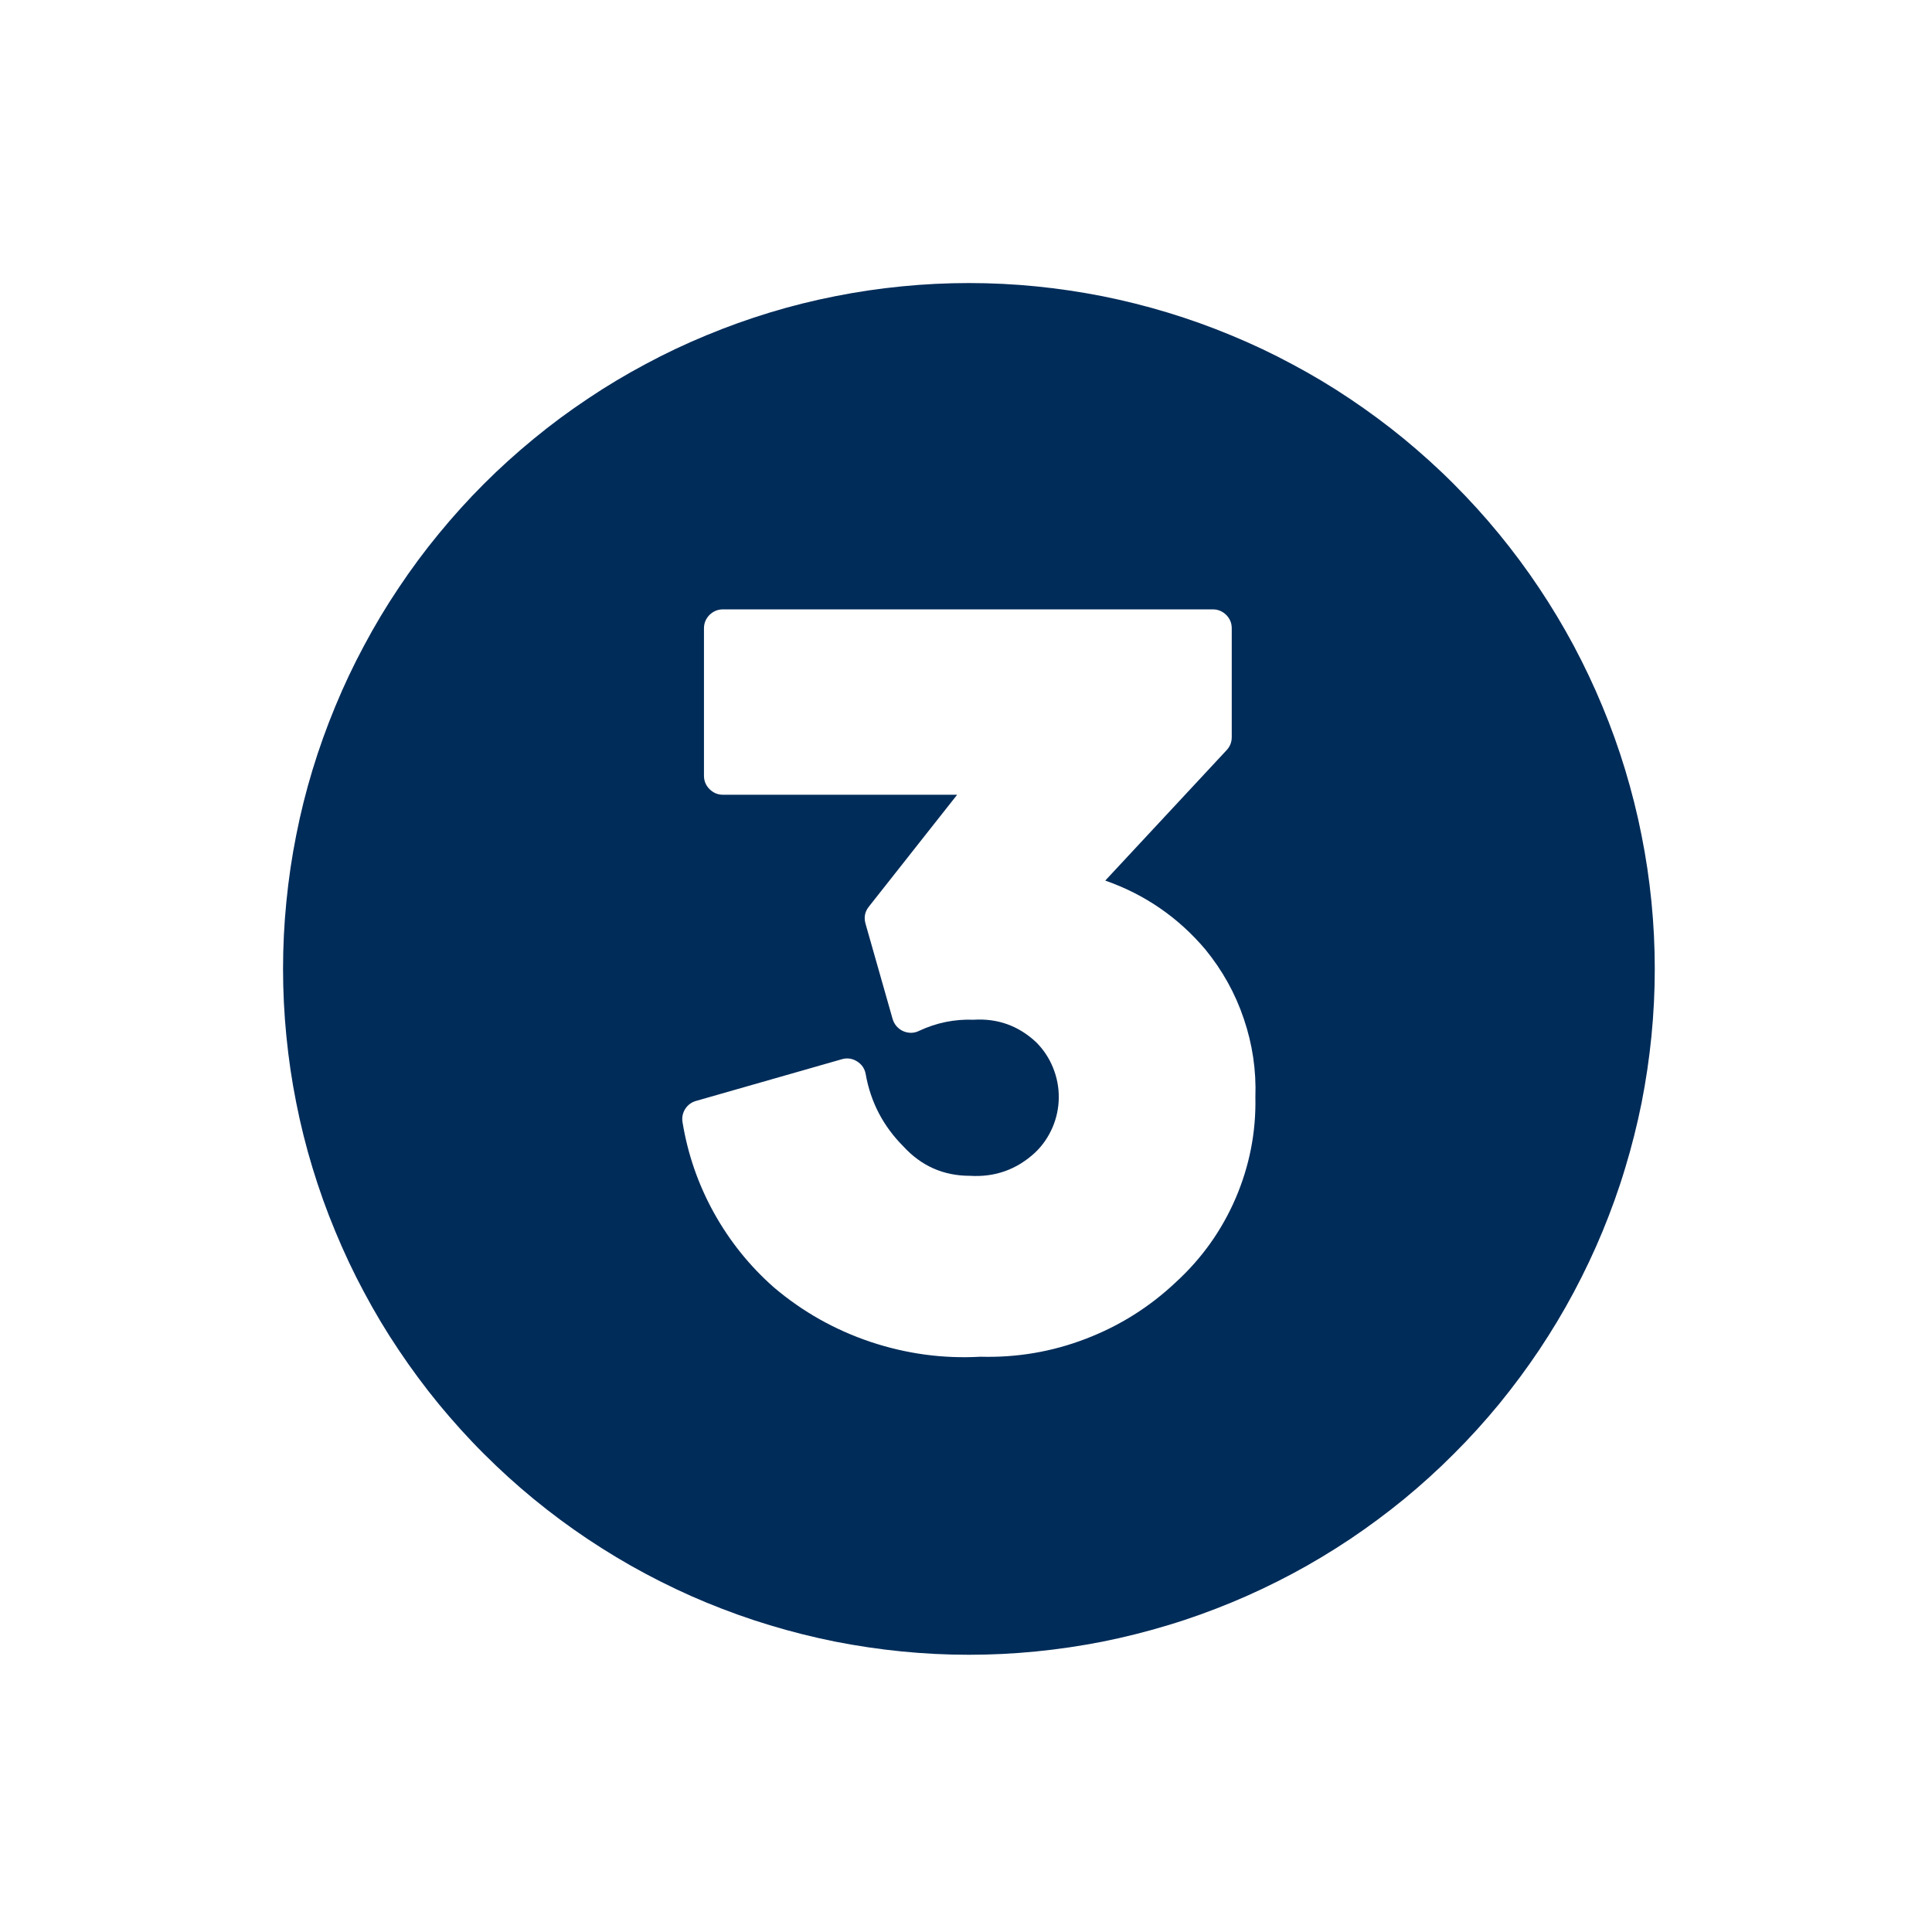 <svg xmlns="http://www.w3.org/2000/svg" xmlns:xlink="http://www.w3.org/1999/xlink" width="100" zoomAndPan="magnify" viewBox="0 0 75 75" height="100" preserveAspectRatio="xMidYMid meet" version="1.0"><defs><clipPath id="e348c2fddb"><path d="M 10.988 10.988 L 64.238 10.988 L 64.238 64.238 L 10.988 64.238 Z M 10.988 10.988 " clip-rule="nonzero"/></clipPath></defs><g clip-path="url(#e348c2fddb)"><path fill="#002c59" d="M 37.613 10.988 C 36.742 10.988 35.871 11.031 35.004 11.117 C 34.137 11.203 33.273 11.328 32.418 11.5 C 31.562 11.668 30.719 11.879 29.883 12.133 C 29.051 12.387 28.23 12.68 27.422 13.016 C 26.617 13.348 25.832 13.719 25.062 14.133 C 24.293 14.543 23.547 14.988 22.82 15.477 C 22.094 15.961 21.395 16.477 20.723 17.031 C 20.047 17.586 19.402 18.168 18.785 18.785 C 18.168 19.402 17.586 20.047 17.031 20.723 C 16.477 21.395 15.961 22.094 15.477 22.82 C 14.988 23.547 14.543 24.293 14.133 25.062 C 13.719 25.832 13.348 26.617 13.016 27.422 C 12.68 28.23 12.387 29.051 12.133 29.883 C 11.879 30.719 11.668 31.562 11.5 32.418 C 11.328 33.273 11.203 34.137 11.117 35.004 C 11.031 35.871 10.988 36.742 10.988 37.613 C 10.988 38.484 11.031 39.355 11.117 40.223 C 11.203 41.09 11.328 41.953 11.5 42.809 C 11.668 43.66 11.879 44.508 12.133 45.34 C 12.387 46.176 12.68 46.996 13.016 47.801 C 13.348 48.605 13.719 49.395 14.133 50.164 C 14.543 50.934 14.988 51.68 15.477 52.406 C 15.961 53.129 16.477 53.828 17.031 54.504 C 17.586 55.176 18.168 55.824 18.785 56.438 C 19.402 57.055 20.047 57.641 20.723 58.195 C 21.395 58.746 22.094 59.266 22.82 59.75 C 23.547 60.234 24.293 60.684 25.062 61.094 C 25.832 61.504 26.617 61.879 27.422 62.211 C 28.23 62.543 29.051 62.84 29.883 63.09 C 30.719 63.344 31.562 63.555 32.418 63.727 C 33.273 63.895 34.137 64.023 35.004 64.109 C 35.871 64.195 36.742 64.238 37.613 64.238 C 38.484 64.238 39.355 64.195 40.223 64.109 C 41.09 64.023 41.953 63.895 42.809 63.727 C 43.66 63.555 44.508 63.344 45.34 63.09 C 46.176 62.84 46.996 62.543 47.801 62.211 C 48.605 61.879 49.395 61.504 50.164 61.094 C 50.934 60.684 51.68 60.234 52.406 59.75 C 53.129 59.266 53.828 58.746 54.504 58.195 C 55.176 57.641 55.824 57.055 56.438 56.438 C 57.055 55.824 57.641 55.176 58.195 54.504 C 58.746 53.828 59.266 53.129 59.75 52.406 C 60.234 51.68 60.684 50.934 61.094 50.164 C 61.504 49.395 61.879 48.605 62.211 47.801 C 62.543 46.996 62.84 46.176 63.09 45.34 C 63.344 44.508 63.555 43.66 63.727 42.809 C 63.895 41.953 64.023 41.09 64.109 40.223 C 64.195 39.355 64.238 38.484 64.238 37.613 C 64.238 36.742 64.195 35.871 64.109 35.004 C 64.023 34.137 63.895 33.273 63.723 32.418 C 63.555 31.562 63.34 30.719 63.09 29.887 C 62.836 29.051 62.543 28.23 62.207 27.426 C 61.875 26.621 61.5 25.832 61.09 25.062 C 60.68 24.297 60.23 23.547 59.746 22.824 C 59.262 22.098 58.742 21.398 58.191 20.727 C 57.637 20.051 57.051 19.406 56.434 18.789 C 55.82 18.172 55.172 17.59 54.5 17.035 C 53.824 16.48 53.125 15.965 52.402 15.48 C 51.676 14.992 50.93 14.547 50.16 14.137 C 49.391 13.723 48.605 13.352 47.801 13.02 C 46.992 12.684 46.176 12.391 45.34 12.137 C 44.504 11.883 43.66 11.672 42.805 11.5 C 41.949 11.332 41.09 11.203 40.223 11.117 C 39.355 11.031 38.484 10.988 37.613 10.988 Z M 45.656 49.766 C 44.633 50.734 43.465 51.469 42.148 51.973 C 40.836 52.477 39.473 52.707 38.062 52.668 C 36.605 52.75 35.184 52.555 33.801 52.094 C 32.414 51.629 31.164 50.926 30.051 49.984 C 29.105 49.152 28.328 48.184 27.715 47.082 C 27.105 45.98 26.699 44.809 26.496 43.566 C 26.465 43.383 26.5 43.211 26.598 43.051 C 26.699 42.895 26.84 42.789 27.02 42.738 L 32.688 41.117 C 32.895 41.059 33.09 41.09 33.27 41.203 C 33.453 41.316 33.566 41.48 33.605 41.691 C 33.797 42.785 34.289 43.723 35.074 44.508 C 35.77 45.266 36.629 45.645 37.656 45.645 C 38.629 45.703 39.473 45.402 40.188 44.738 C 40.477 44.461 40.699 44.137 40.859 43.766 C 41.016 43.398 41.098 43.012 41.102 42.609 C 41.105 42.211 41.031 41.824 40.879 41.449 C 40.73 41.078 40.512 40.75 40.23 40.465 C 39.543 39.82 38.73 39.527 37.789 39.586 C 37.055 39.559 36.355 39.703 35.691 40.012 C 35.594 40.062 35.492 40.09 35.379 40.094 C 35.27 40.094 35.164 40.074 35.066 40.031 C 34.965 39.988 34.879 39.922 34.805 39.84 C 34.734 39.758 34.684 39.664 34.652 39.559 L 33.598 35.852 C 33.531 35.609 33.574 35.391 33.73 35.195 L 37.156 30.852 L 28.062 30.852 C 27.863 30.852 27.688 30.777 27.543 30.633 C 27.402 30.492 27.328 30.316 27.328 30.117 L 27.328 24.391 C 27.328 24.188 27.402 24.016 27.543 23.871 C 27.688 23.73 27.863 23.656 28.062 23.656 L 47.082 23.656 C 47.285 23.656 47.457 23.73 47.602 23.871 C 47.746 24.016 47.816 24.188 47.816 24.391 L 47.816 28.613 C 47.816 28.809 47.75 28.977 47.621 29.117 L 42.906 34.184 C 44.445 34.723 45.742 35.617 46.793 36.859 C 47.453 37.668 47.953 38.562 48.285 39.551 C 48.621 40.539 48.77 41.551 48.734 42.594 C 48.762 43.953 48.504 45.262 47.969 46.512 C 47.43 47.762 46.66 48.844 45.656 49.766 Z M 45.656 49.766 " fill-opacity="1" fill-rule="evenodd"/></g></svg>